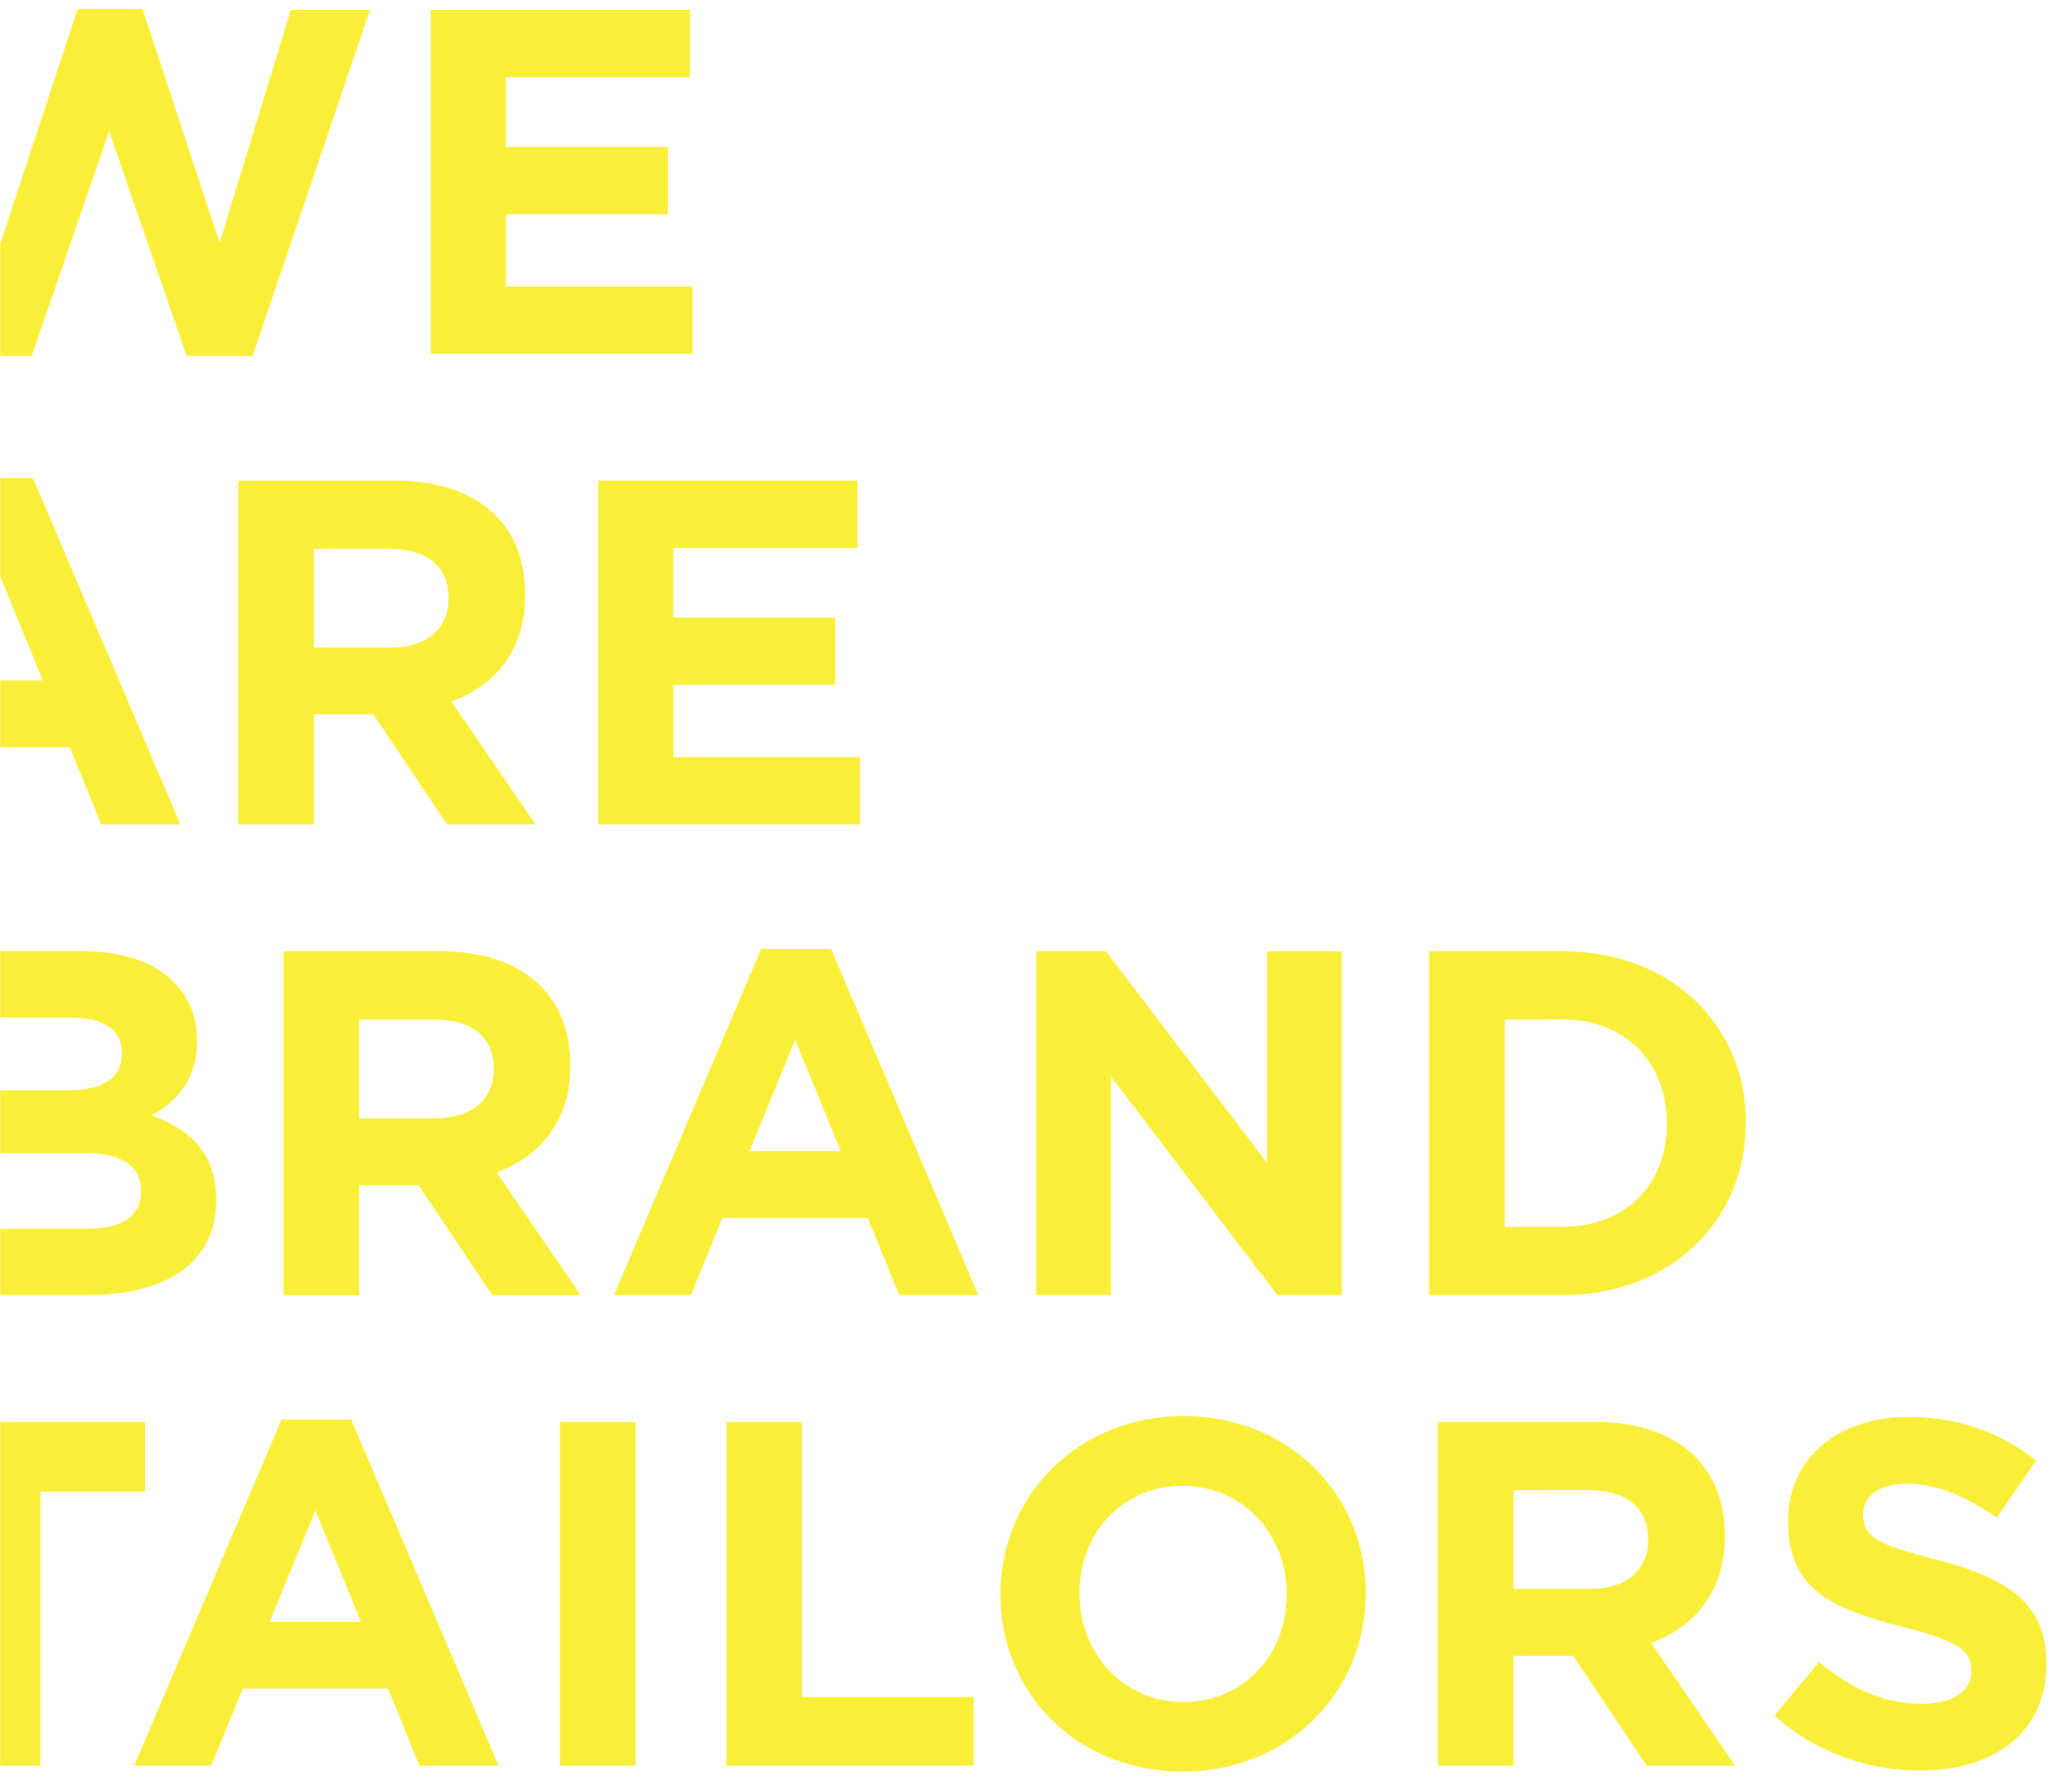 <svg id="Layer_1" data-name="Layer 1" xmlns="http://www.w3.org/2000/svg" xmlns:xlink="http://www.w3.org/1999/xlink" viewBox="0 0 785.37 675"><defs><style>.cls-1{fill:none;}.cls-2{clip-path:url(#clip-path);}.cls-3{fill:#faef38;}</style><clipPath id="clip-path"><rect class="cls-1" x="0.08" y="0.86" width="786.34" height="673.75" transform="translate(786.51 675.46) rotate(180)"/></clipPath></defs><g class="cls-2"><path class="cls-3" d="M-57.48,3.77h30.71L.22,92,29.45,3.39H54L83.24,92l27-88.23h30L95.71,135H70.77L41.36,49.74,12,135H-13Z"/><path class="cls-3" d="M163.28,3.77h98.28v25.5h-69.8V55.7h61.42V81.2H191.76v27.36h70.73v25.51H163.28Z"/><path class="cls-3" d="M-13.92,181.25H12.51L68.35,312.48h-30L26.47,283.26h-55.1l-11.91,29.22H-69.77Zm30.15,76.69L-1.08,215.69l-17.31,42.25Z"/><path class="cls-3" d="M90.31,182.18h59.57c16.56,0,29.41,4.66,38,13.22,7.26,7.26,11.17,17.5,11.17,29.78v.37c0,21-11.36,34.25-27.92,40.4l31.83,46.53H169.42L141.5,270.79H119v41.69H90.31ZM148,245.47c14,0,22-7.45,22-18.43v-.37c0-12.28-8.56-18.61-22.52-18.61H119v37.41Z"/><path class="cls-3" d="M226.75,182.18H325v25.5h-69.8v26.44h61.42v25.5H255.23V287H326v25.5H226.75Z"/><path class="cls-3" d="M-28.82,360.6h60.5c14.89,0,26.62,4.09,34.06,11.54,6,6,8.94,13.22,8.94,22.15v.37c0,14.71-7.82,22.9-17.13,28.11,15.08,5.77,24.39,14.52,24.39,32v.37c0,23.83-19.36,35.74-48.77,35.74h-62Zm75,38.53c0-8.56-6.7-13.4-18.8-13.4H-.89v27.55H25.54c12.65,0,20.66-4.1,20.66-13.78Zm-14,38H-.89v28.67H33.17c12.66,0,20.29-4.47,20.29-14.15v-.37C53.46,442.5,46.94,437.1,32.24,437.1Z"/><path class="cls-3" d="M107.43,360.6H167c16.56,0,29.41,4.65,38,13.22,7.26,7.25,11.17,17.49,11.17,29.78V404c0,21-11.36,34.25-27.92,40.39l31.83,46.54H186.54l-27.92-41.7H136.1v41.7H107.43Zm57.71,63.29c14,0,22-7.45,22-18.43v-.37c0-12.29-8.56-18.62-22.52-18.62H136.1v37.42Z"/><path class="cls-3" d="M288.54,359.67H315L370.82,490.9h-30l-11.91-29.23h-55.1L261.93,490.9H232.7Zm30.16,76.69-17.31-42.25-17.31,42.25Z"/><path class="cls-3" d="M392.78,360.6h26.43l61.06,80.23V360.6h28.29V490.9H484.17l-63.1-82.83V490.9H392.78Z"/><path class="cls-3" d="M541.69,360.6H592.5c41,0,69.25,28.11,69.25,64.78v.37c0,36.67-28.3,65.15-69.25,65.15H541.69Zm28.66,25.87V465H592.5c23.46,0,39.28-15.82,39.28-38.9v-.37c0-23.08-15.82-39.28-39.28-39.28Z"/><path class="cls-3" d="M-13.37,565.45H-53V539H55v26.43H15.3V669.32H-13.37Z"/><path class="cls-3" d="M106.69,538.09h26.43L189,669.32H159l-11.91-29.23H92L80.07,669.32H50.85Zm30.16,76.69-17.31-42.26-17.31,42.26Z"/><path class="cls-3" d="M212.23,539H240.9v130.3H212.23Z"/><path class="cls-3" d="M275.33,539H304V643.26h65v26.06H275.33Z"/><path class="cls-3" d="M379.19,604.54v-.37c0-37,29.23-67.39,69.43-67.39s69.06,30,69.06,67v.38c0,37-29.22,67.38-69.43,67.38S379.19,641.58,379.19,604.54Zm108.52,0v-.37c0-22.34-16.38-40.95-39.46-40.95s-39.09,18.24-39.09,40.57v.38c0,22.33,16.38,41,39.46,41S487.71,626.88,487.71,604.54Z"/><path class="cls-3" d="M545,539H604.6c16.57,0,29.41,4.65,38,13.21,7.26,7.26,11.17,17.5,11.17,29.79v.37c0,21-11.36,34.25-27.93,40.39l31.83,46.54h-33.5l-27.92-41.7H573.7v41.7H545Zm57.7,63.29c14,0,22-7.45,22-18.43v-.38c0-12.28-8.56-18.61-22.53-18.61H573.7v37.42Z"/><path class="cls-3" d="M672.54,650.33,689.48,630c11.73,9.68,24,15.82,38.9,15.82,11.73,0,18.8-4.65,18.8-12.28v-.38c0-7.26-4.46-11-26.24-16.56-26.25-6.7-43.19-14-43.19-39.84v-.37c0-23.64,19-39.28,45.61-39.28,19,0,35.18,6,48.4,16.57l-14.9,21.59c-11.54-8-22.89-12.84-33.87-12.84s-16.76,5-16.76,11.35v.38c0,8.56,5.59,11.35,28.11,17.12,26.43,6.89,41.32,16.38,41.32,39.09v.37c0,25.88-19.73,40.4-47.83,40.4A82.93,82.93,0,0,1,672.54,650.33Z"/></g></svg>